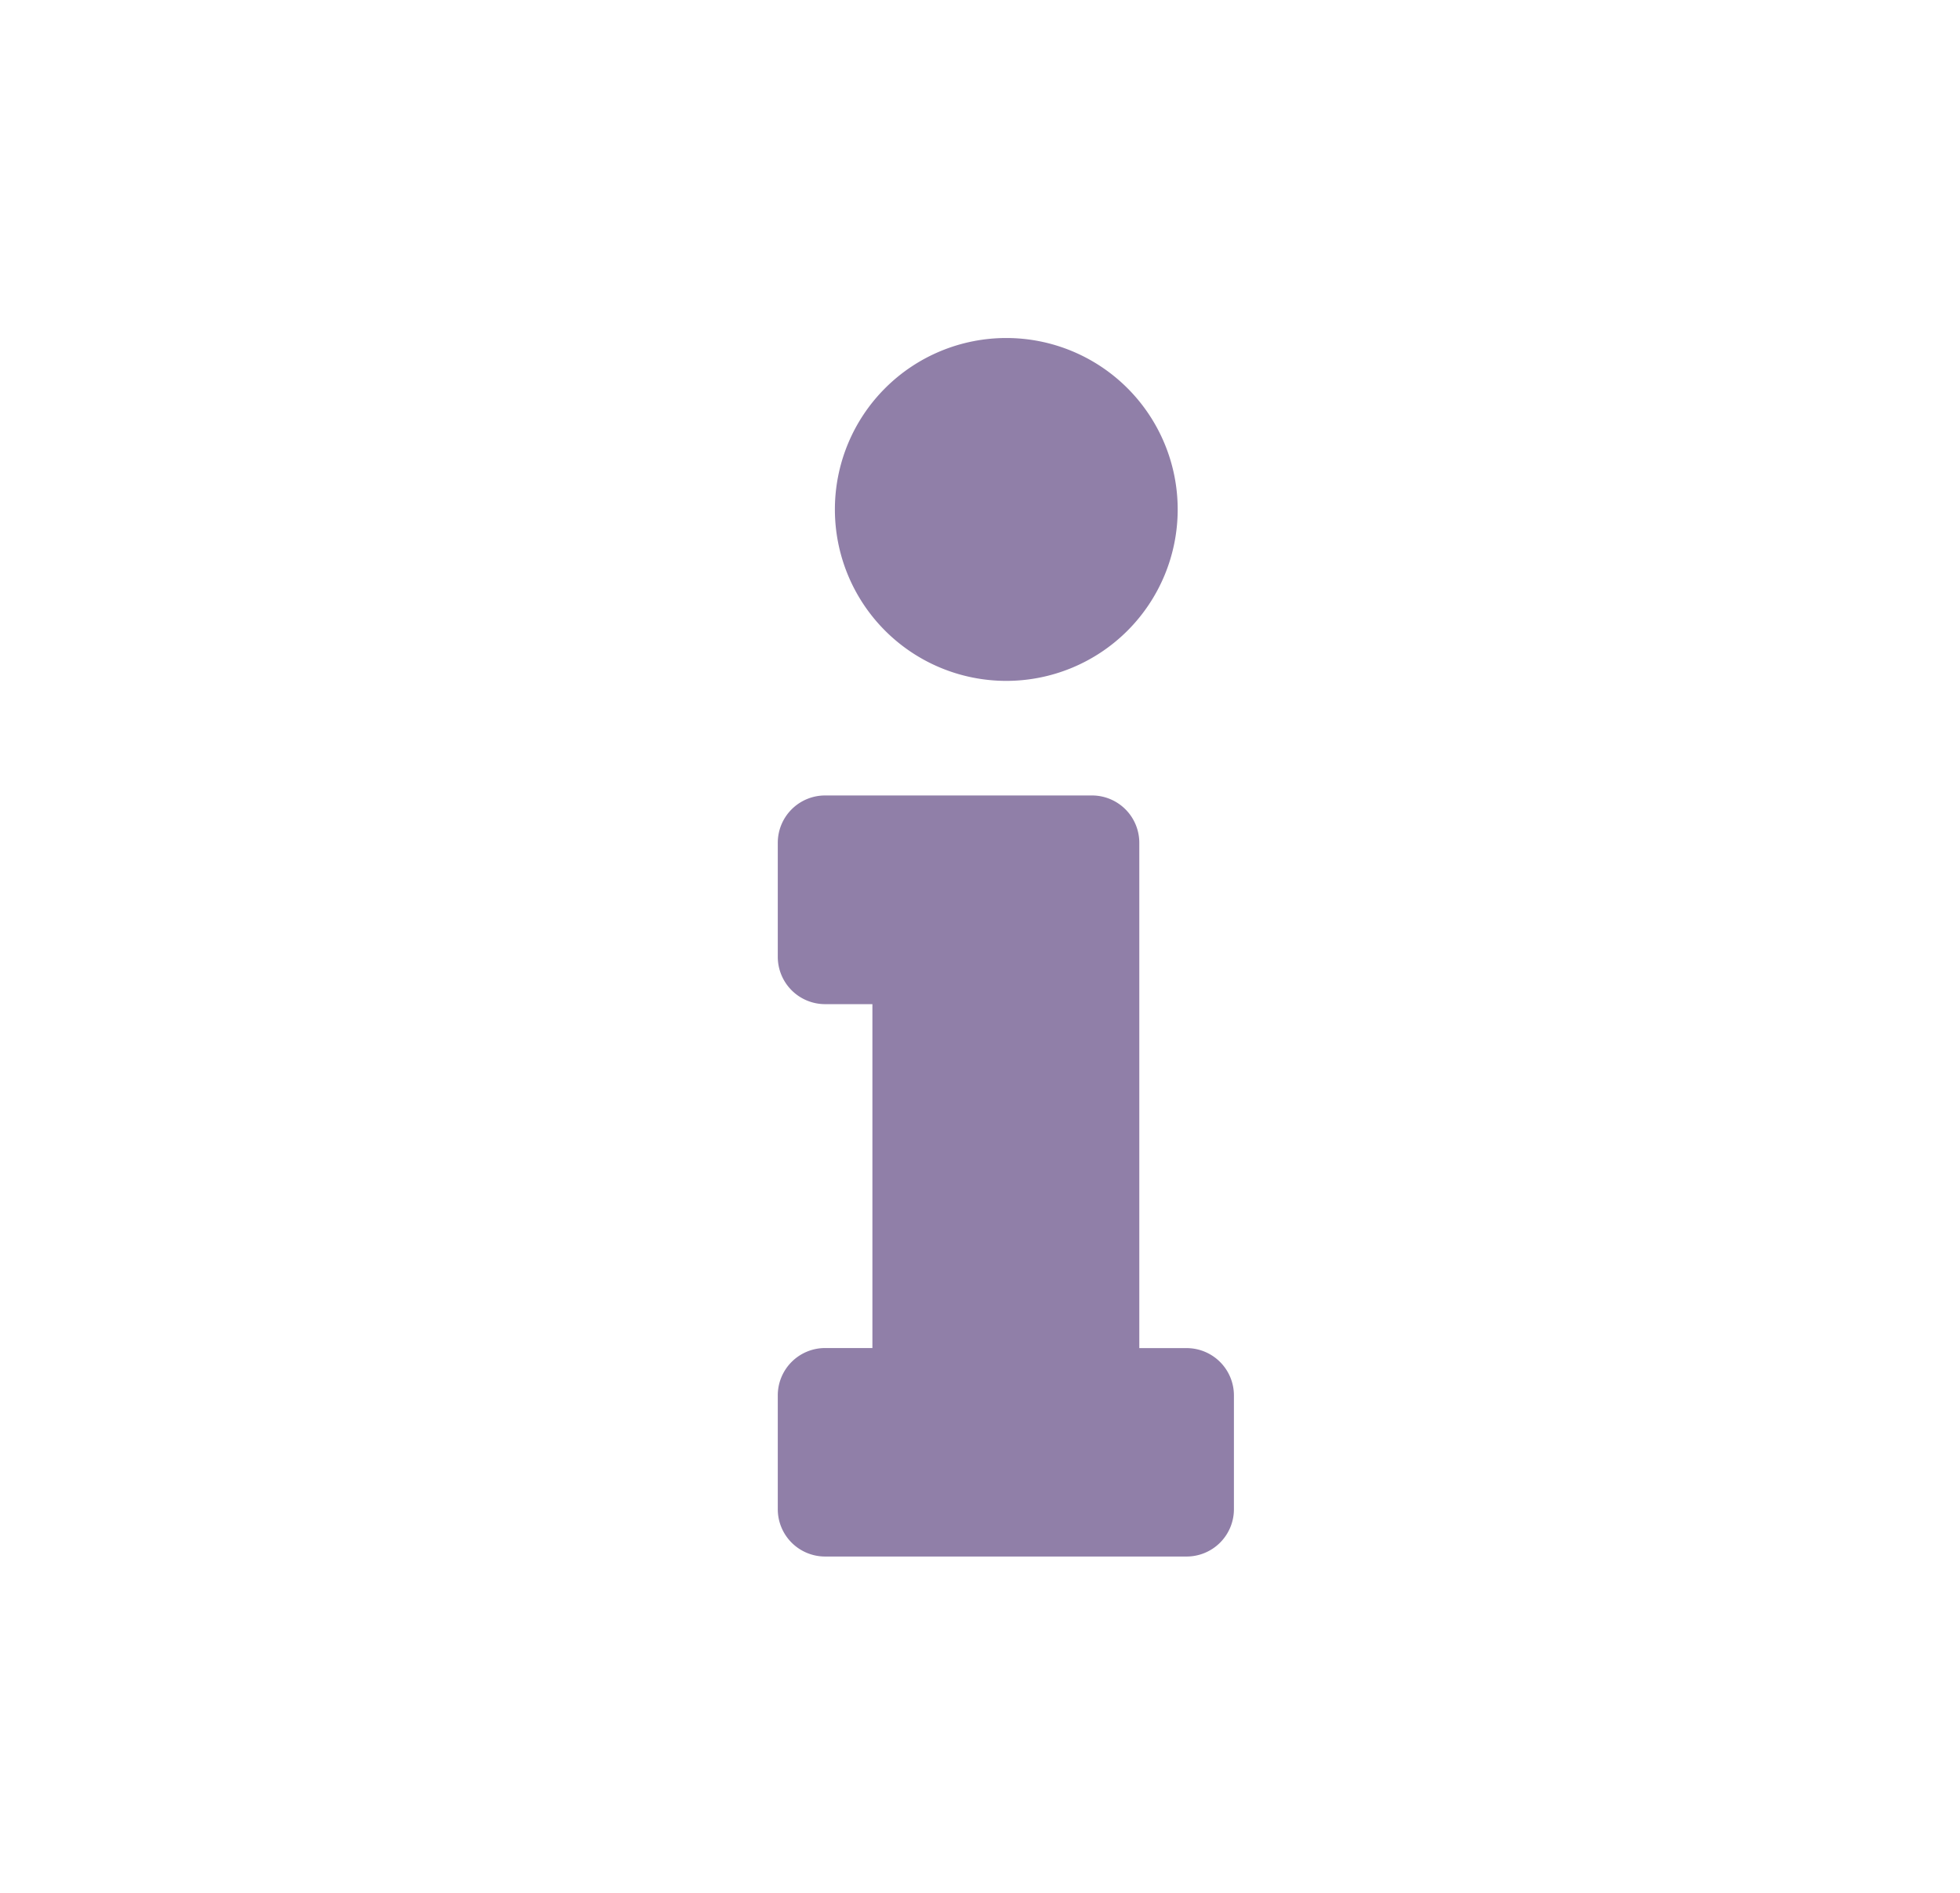 <svg xmlns="http://www.w3.org/2000/svg" width="29" height="28" viewBox="0 0 29 28">
  <g id="關於我們" transform="translate(-9566 -5751)">
    <rect id="Rectangle_271" data-name="Rectangle 271" width="29" height="28" transform="translate(9566 5751)" fill="none"/>
    <path id="info" d="M.7,14.941h.7V9.854H.7a.7.7,0,0,1-.7-.7V7.467a.7.7,0,0,1,.7-.7H4.649a.7.7,0,0,1,.7.7v7.475h.7a.7.7,0,0,1,.7.7v1.683a.7.7,0,0,1-.7.7H.7a.7.7,0,0,1-.7-.7V15.646A.7.7,0,0,1,.7,14.941ZM3.381,0A2.536,2.536,0,1,0,5.917,2.536,2.536,2.536,0,0,0,3.381,0Z" transform="translate(9577.508 5756)" fill="#907fa8"/>
  </g>
</svg>
